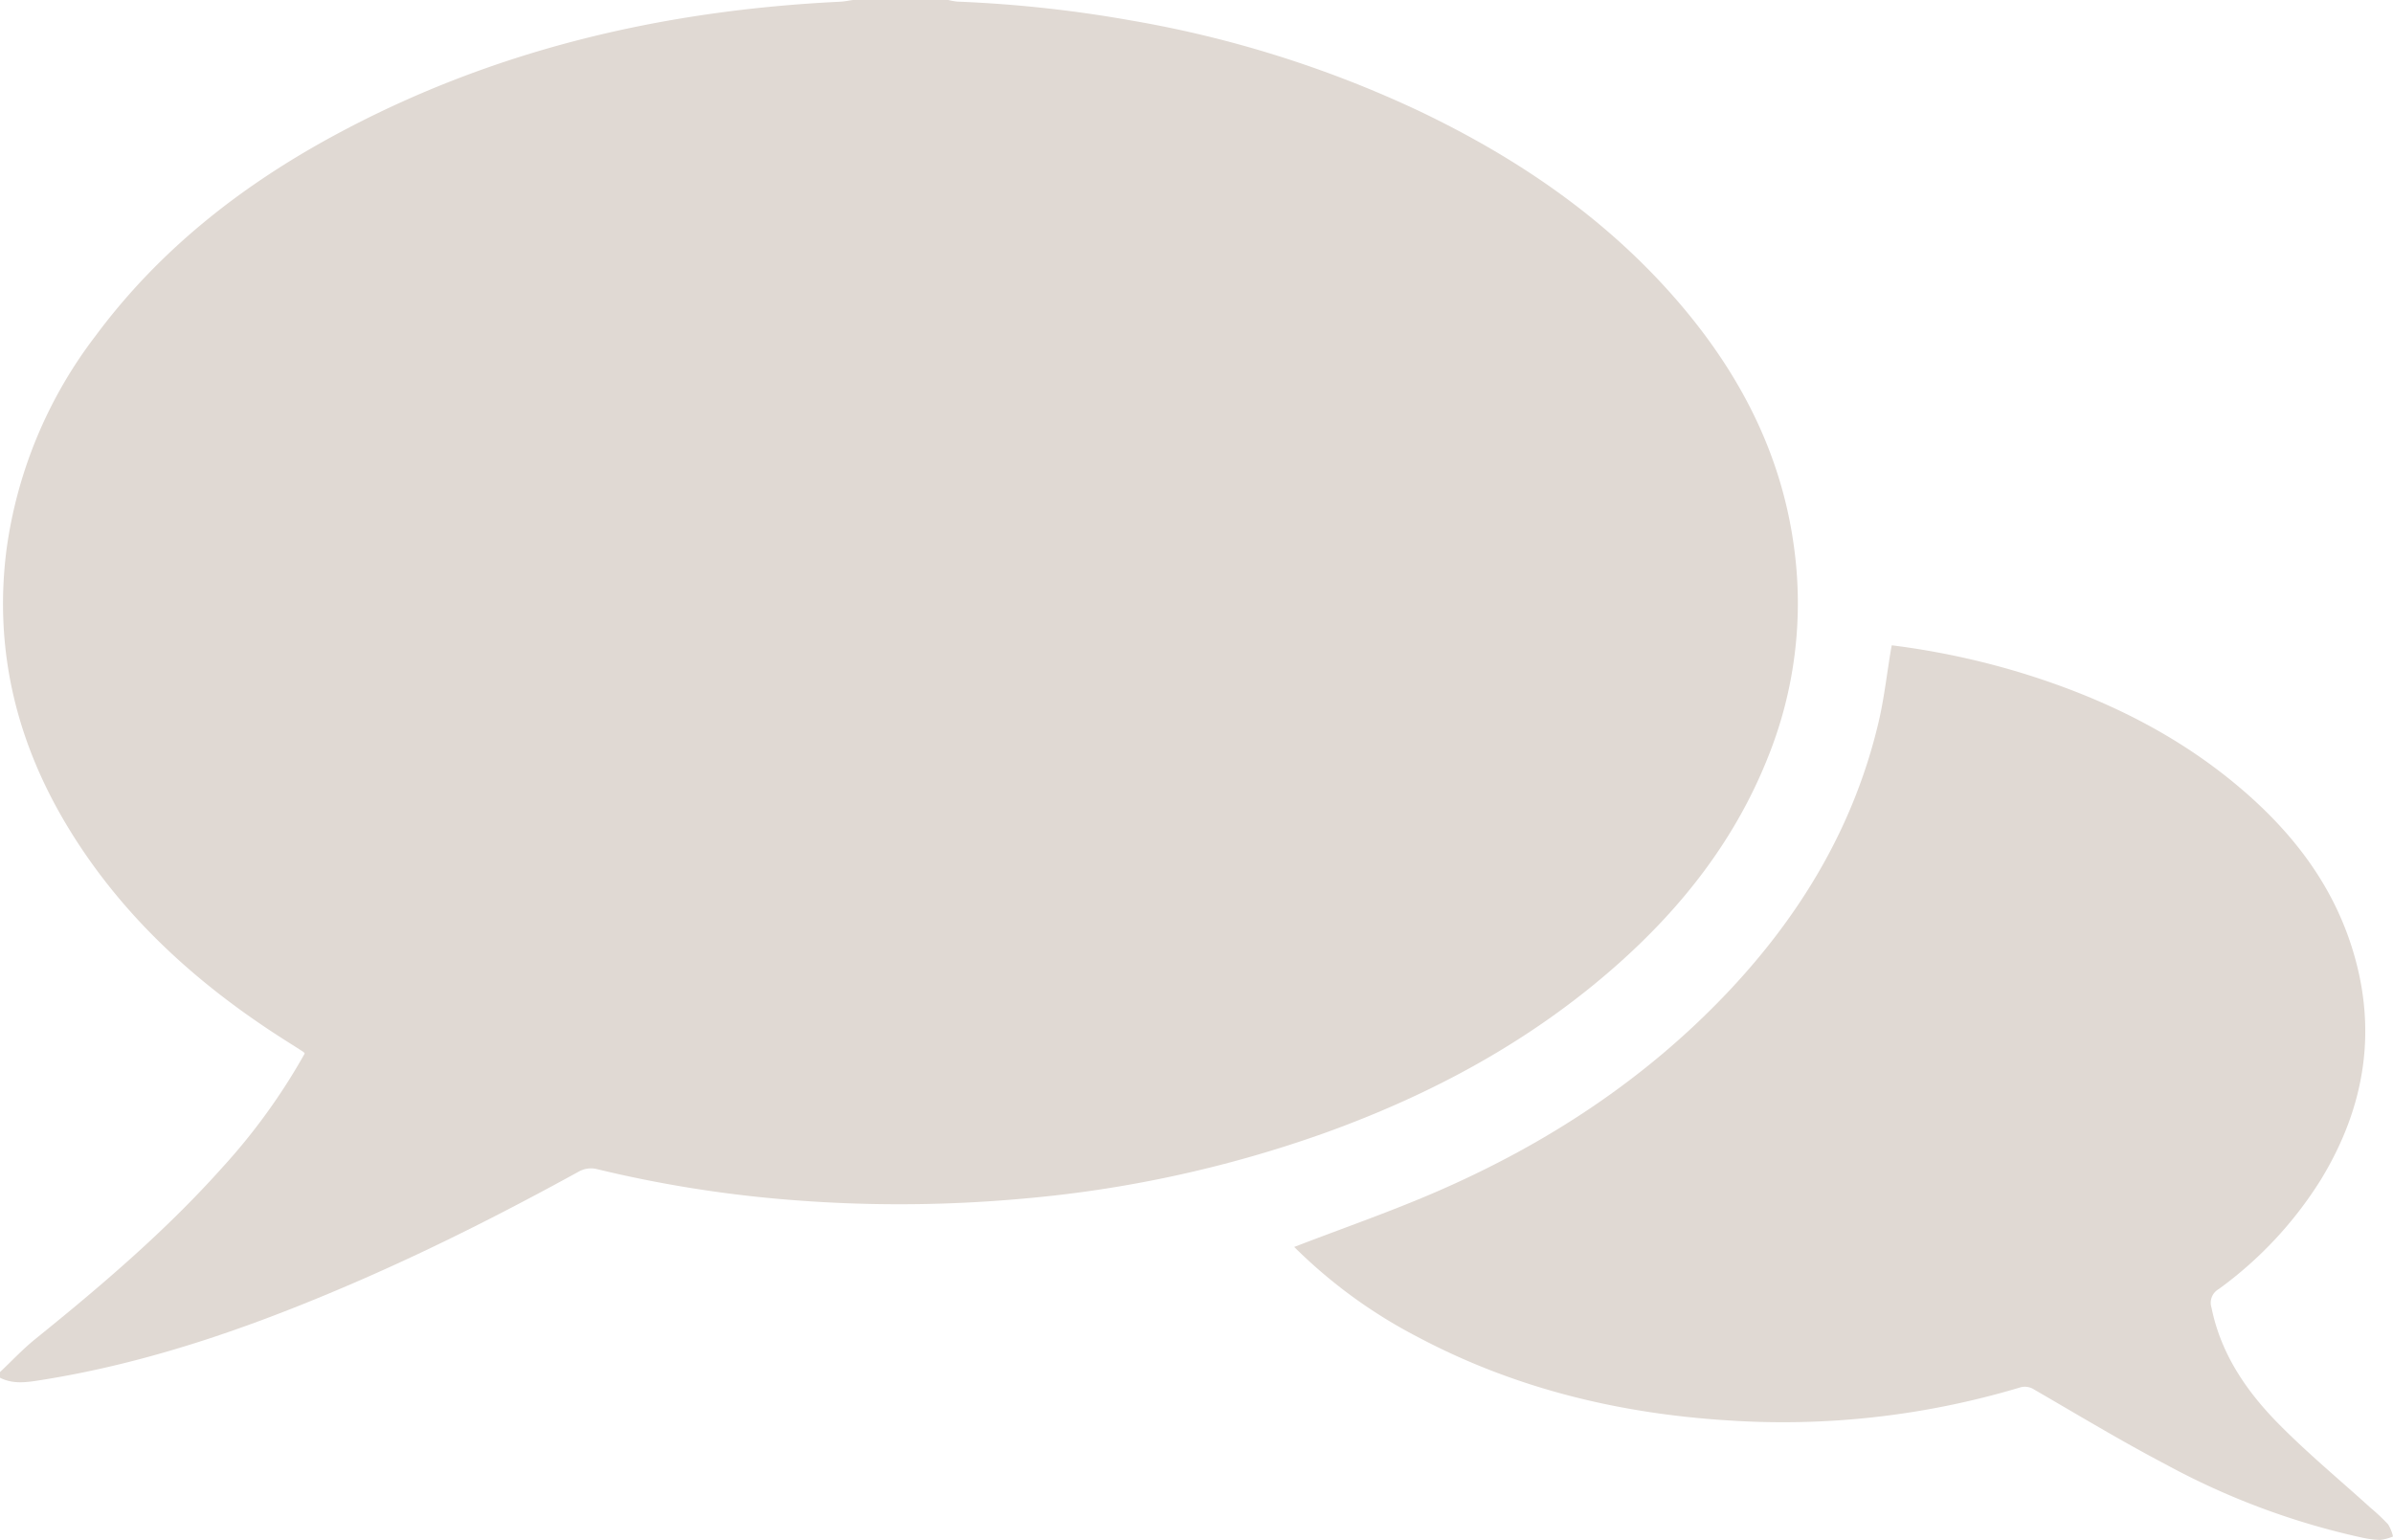 <svg xmlns="http://www.w3.org/2000/svg" xmlns:xlink="http://www.w3.org/1999/xlink" id="Group_45" data-name="Group 45" width="334.221" height="215.094" viewBox="0 0 334.221 215.094"><defs><clipPath id="clip-path"><rect id="Rectangle_38" data-name="Rectangle 38" width="334.221" height="215.094" fill="#e0d9d3"></rect></clipPath></defs><g id="Group_44" data-name="Group 44" clip-path="url(#clip-path)"><path id="Path_97" data-name="Path 97" d="M119.12,0h13.323a9.1,9.1,0,0,0,1.264.225,178.816,178.816,0,0,1,24.356,2.65A156.148,156.148,0,0,1,198.191,15.5c14.089,6.723,26.744,15.409,36.868,27.447,8.219,9.773,13.819,20.785,15.519,33.588a57.494,57.494,0,0,1-3.622,29.15c-4.525,11.447-11.873,20.883-21,28.991-11.961,10.629-25.782,18.1-40.754,23.511a168.7,168.7,0,0,1-42.259,9.231,190.9,190.9,0,0,1-33.245.125,172.149,172.149,0,0,1-26.477-4.279,3.5,3.5,0,0,0-2.3.335c-9.905,5.441-19.964,10.566-30.327,15.089-14.446,6.3-29.21,11.6-44.852,14.075-1.908.3-3.88.633-5.744-.327v-.784c1.637-1.544,3.18-3.2,4.925-4.613,9.218-7.442,18.219-15.112,26.134-23.97a85.684,85.684,0,0,0,11.5-15.911,1.006,1.006,0,0,0-.18-.228q-.984-.638-1.977-1.262c-12.387-7.785-23.094-17.311-30.782-29.913C2.343,103.837-.841,90.943.879,77a63,63,0,0,1,12.476-30.1C22.17,35.014,33.522,26.08,46.426,19.055,68.519,7.028,92.353,1.452,117.333.241c.6-.029,1.191-.158,1.787-.241" fill="#e0d9d3"></path><path id="Path_98" data-name="Path 98" d="M691.416,428.81c6.774-2.615,13.59-4.97,20.179-7.846,15.134-6.6,28.755-15.513,40.19-27.541,10.278-10.811,17.771-23.222,21.23-37.848.787-3.327,1.165-6.752,1.732-10.131.035-.208.079-.414.128-.671a108.766,108.766,0,0,1,18.225,3.891c11.031,3.4,21.268,8.328,30.157,15.8,7.117,5.984,12.772,13.066,15.717,22,3.833,11.623,2.137,22.626-4.189,32.981a54.62,54.62,0,0,1-14.258,15.26,2.2,2.2,0,0,0-.995,2.593c1.322,6.531,4.951,11.765,9.487,16.343,4.032,4.07,8.465,7.744,12.718,11.6a28.063,28.063,0,0,1,2.462,2.321,5.626,5.626,0,0,1,.681,1.695,6.974,6.974,0,0,1-1.807.48,13.959,13.959,0,0,1-2.707-.368,103.64,103.64,0,0,1-27.237-10.192c-6.229-3.266-12.257-6.914-18.35-10.437a2.349,2.349,0,0,0-2.05-.284,115.377,115.377,0,0,1-40.863,4.573c-15.216-.964-29.77-4.494-43.311-11.7a70.331,70.331,0,0,1-17.139-12.518" transform="translate(-510.658 -254.639)" fill="#e0d9d3"></path></g></svg>